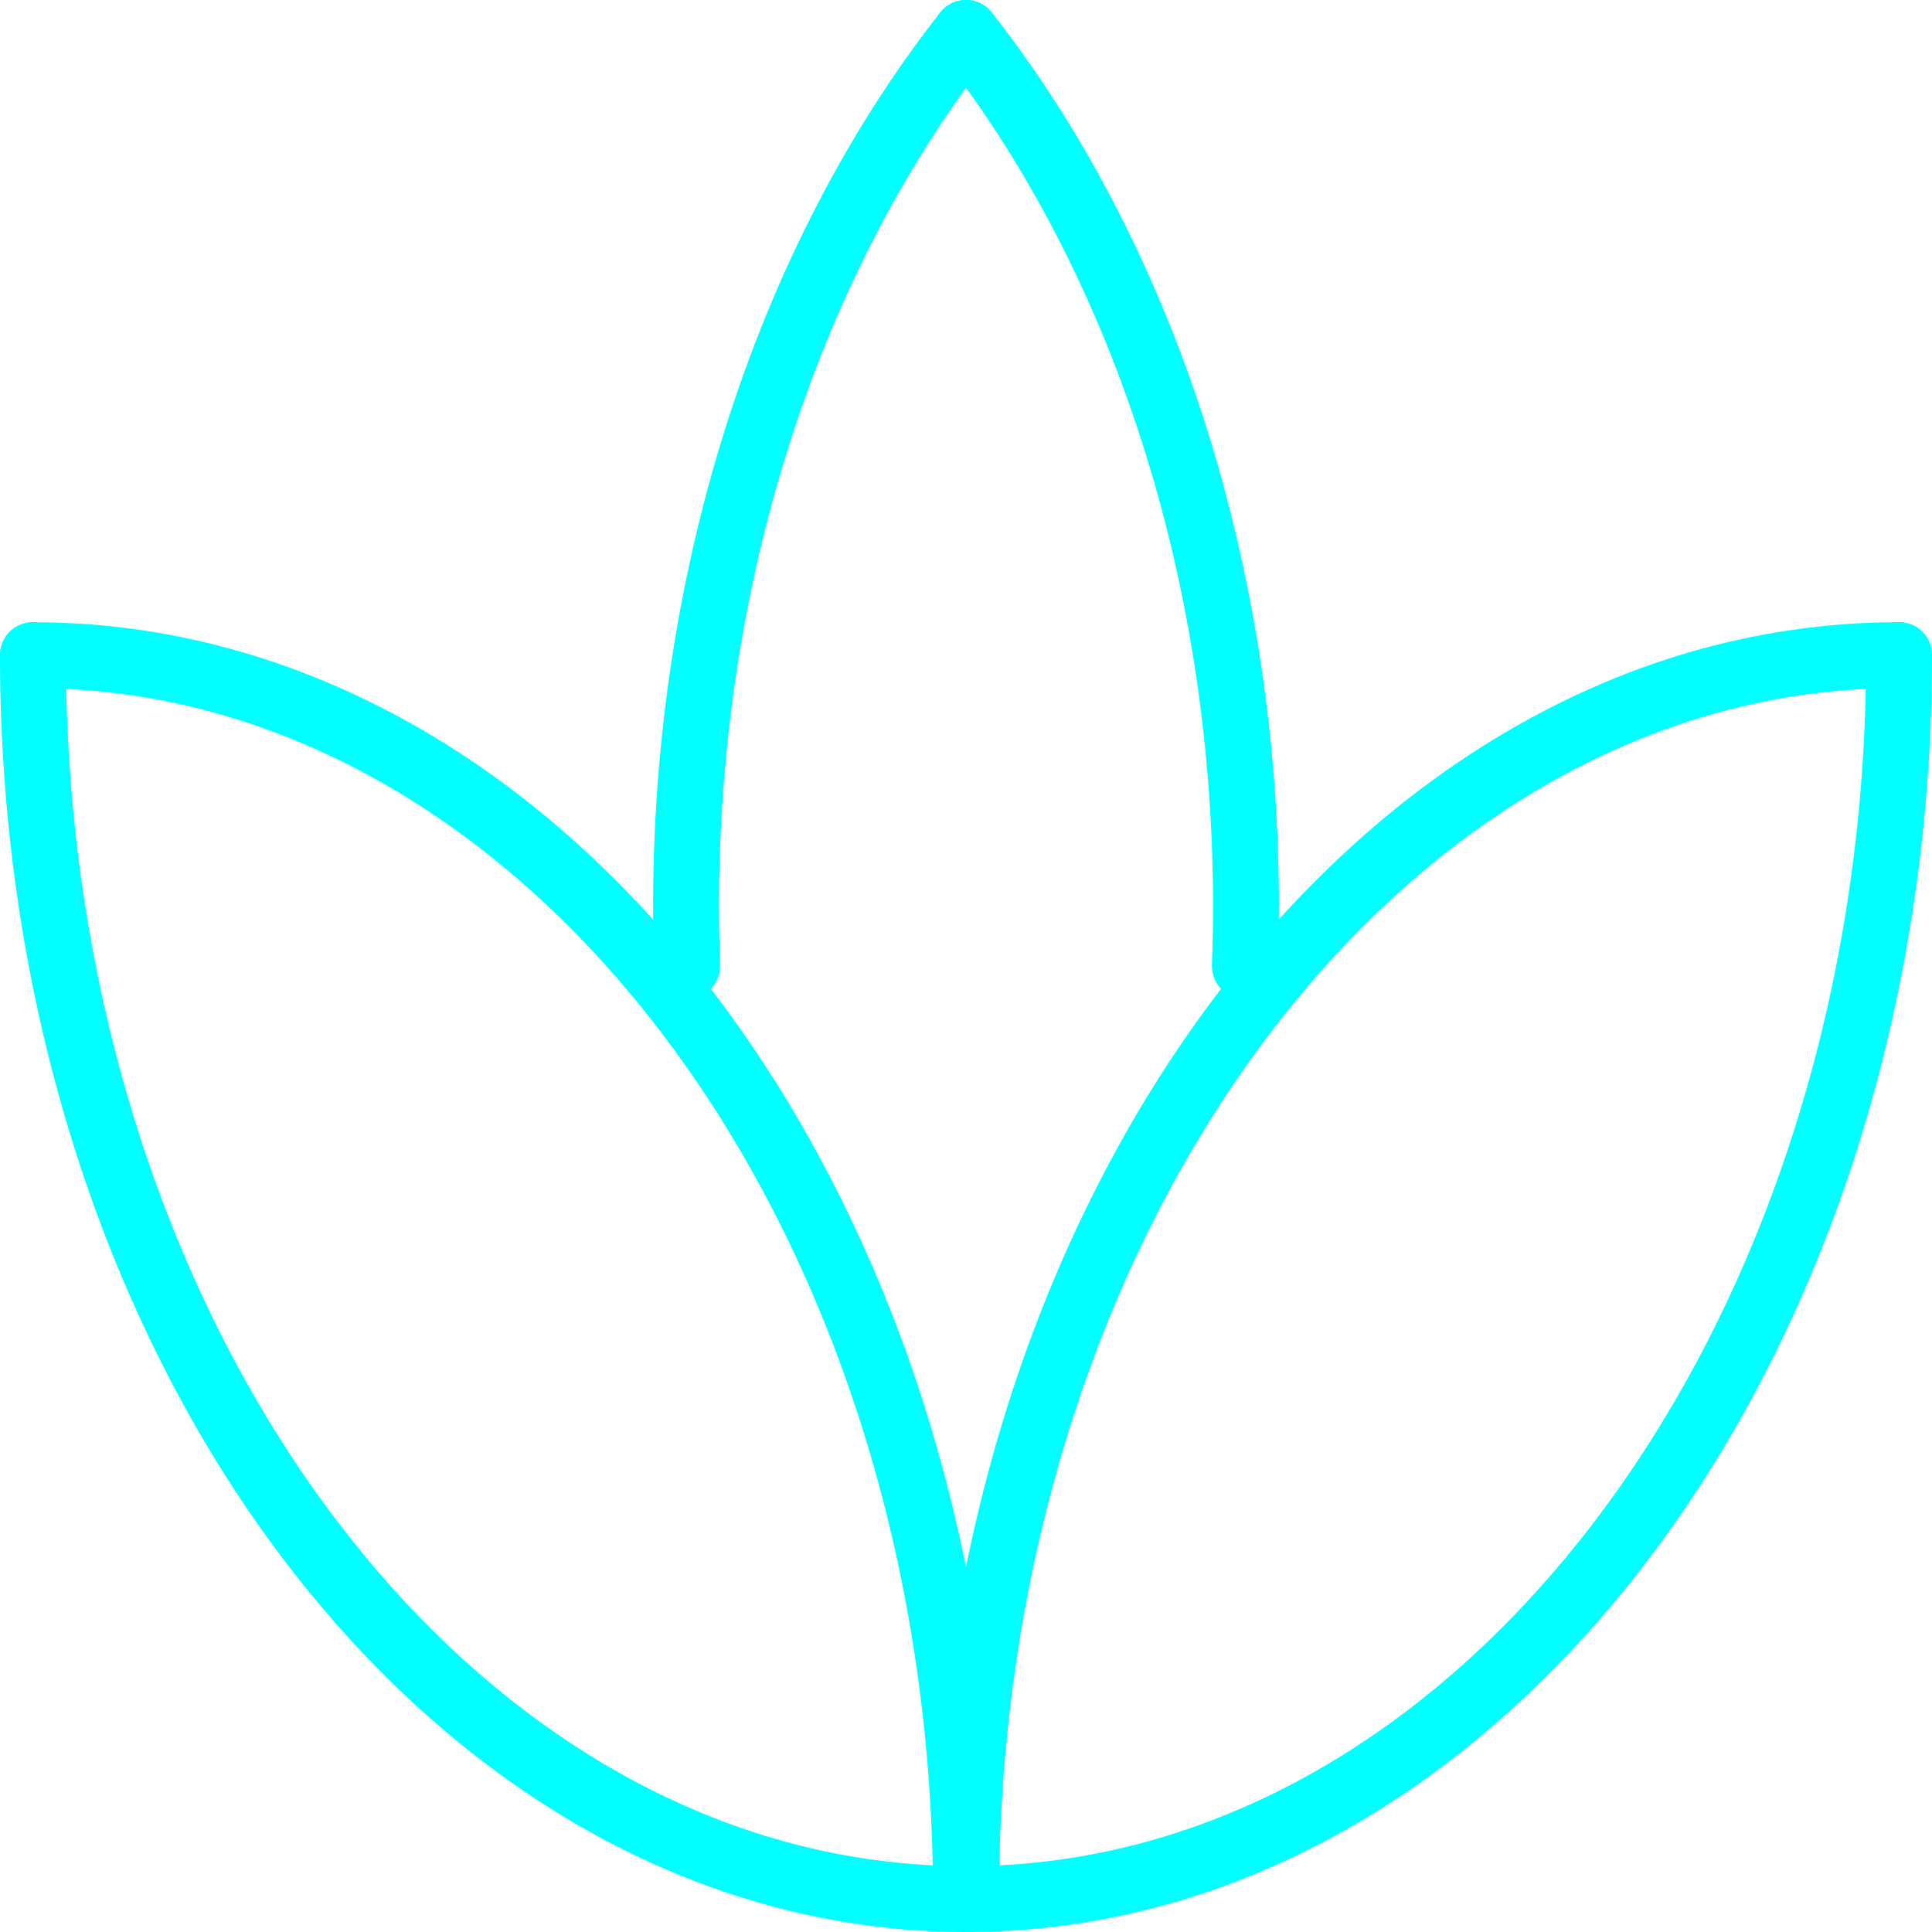 <svg xmlns="http://www.w3.org/2000/svg" width="44" height="44" fill="none" stroke="#0ff" stroke-linecap="round" stroke-linejoin="round" stroke-width="1.5"><path d="M.75 14.92c0 15.65 9.51 28.33 21.25 28.33s21.25-12.69 21.25-28.33"/><path d="M22 43.25c0-15.65 9.51-28.33 21.25-28.33m-42.5 0C12.49 14.92 22 27.61 22 43.25m0-42.5c4.33 5.52 6.65 13.27 6.35 21.25"/><path d="M15.65 22C15.35 14.02 17.67 6.27 22 .75"/></svg>